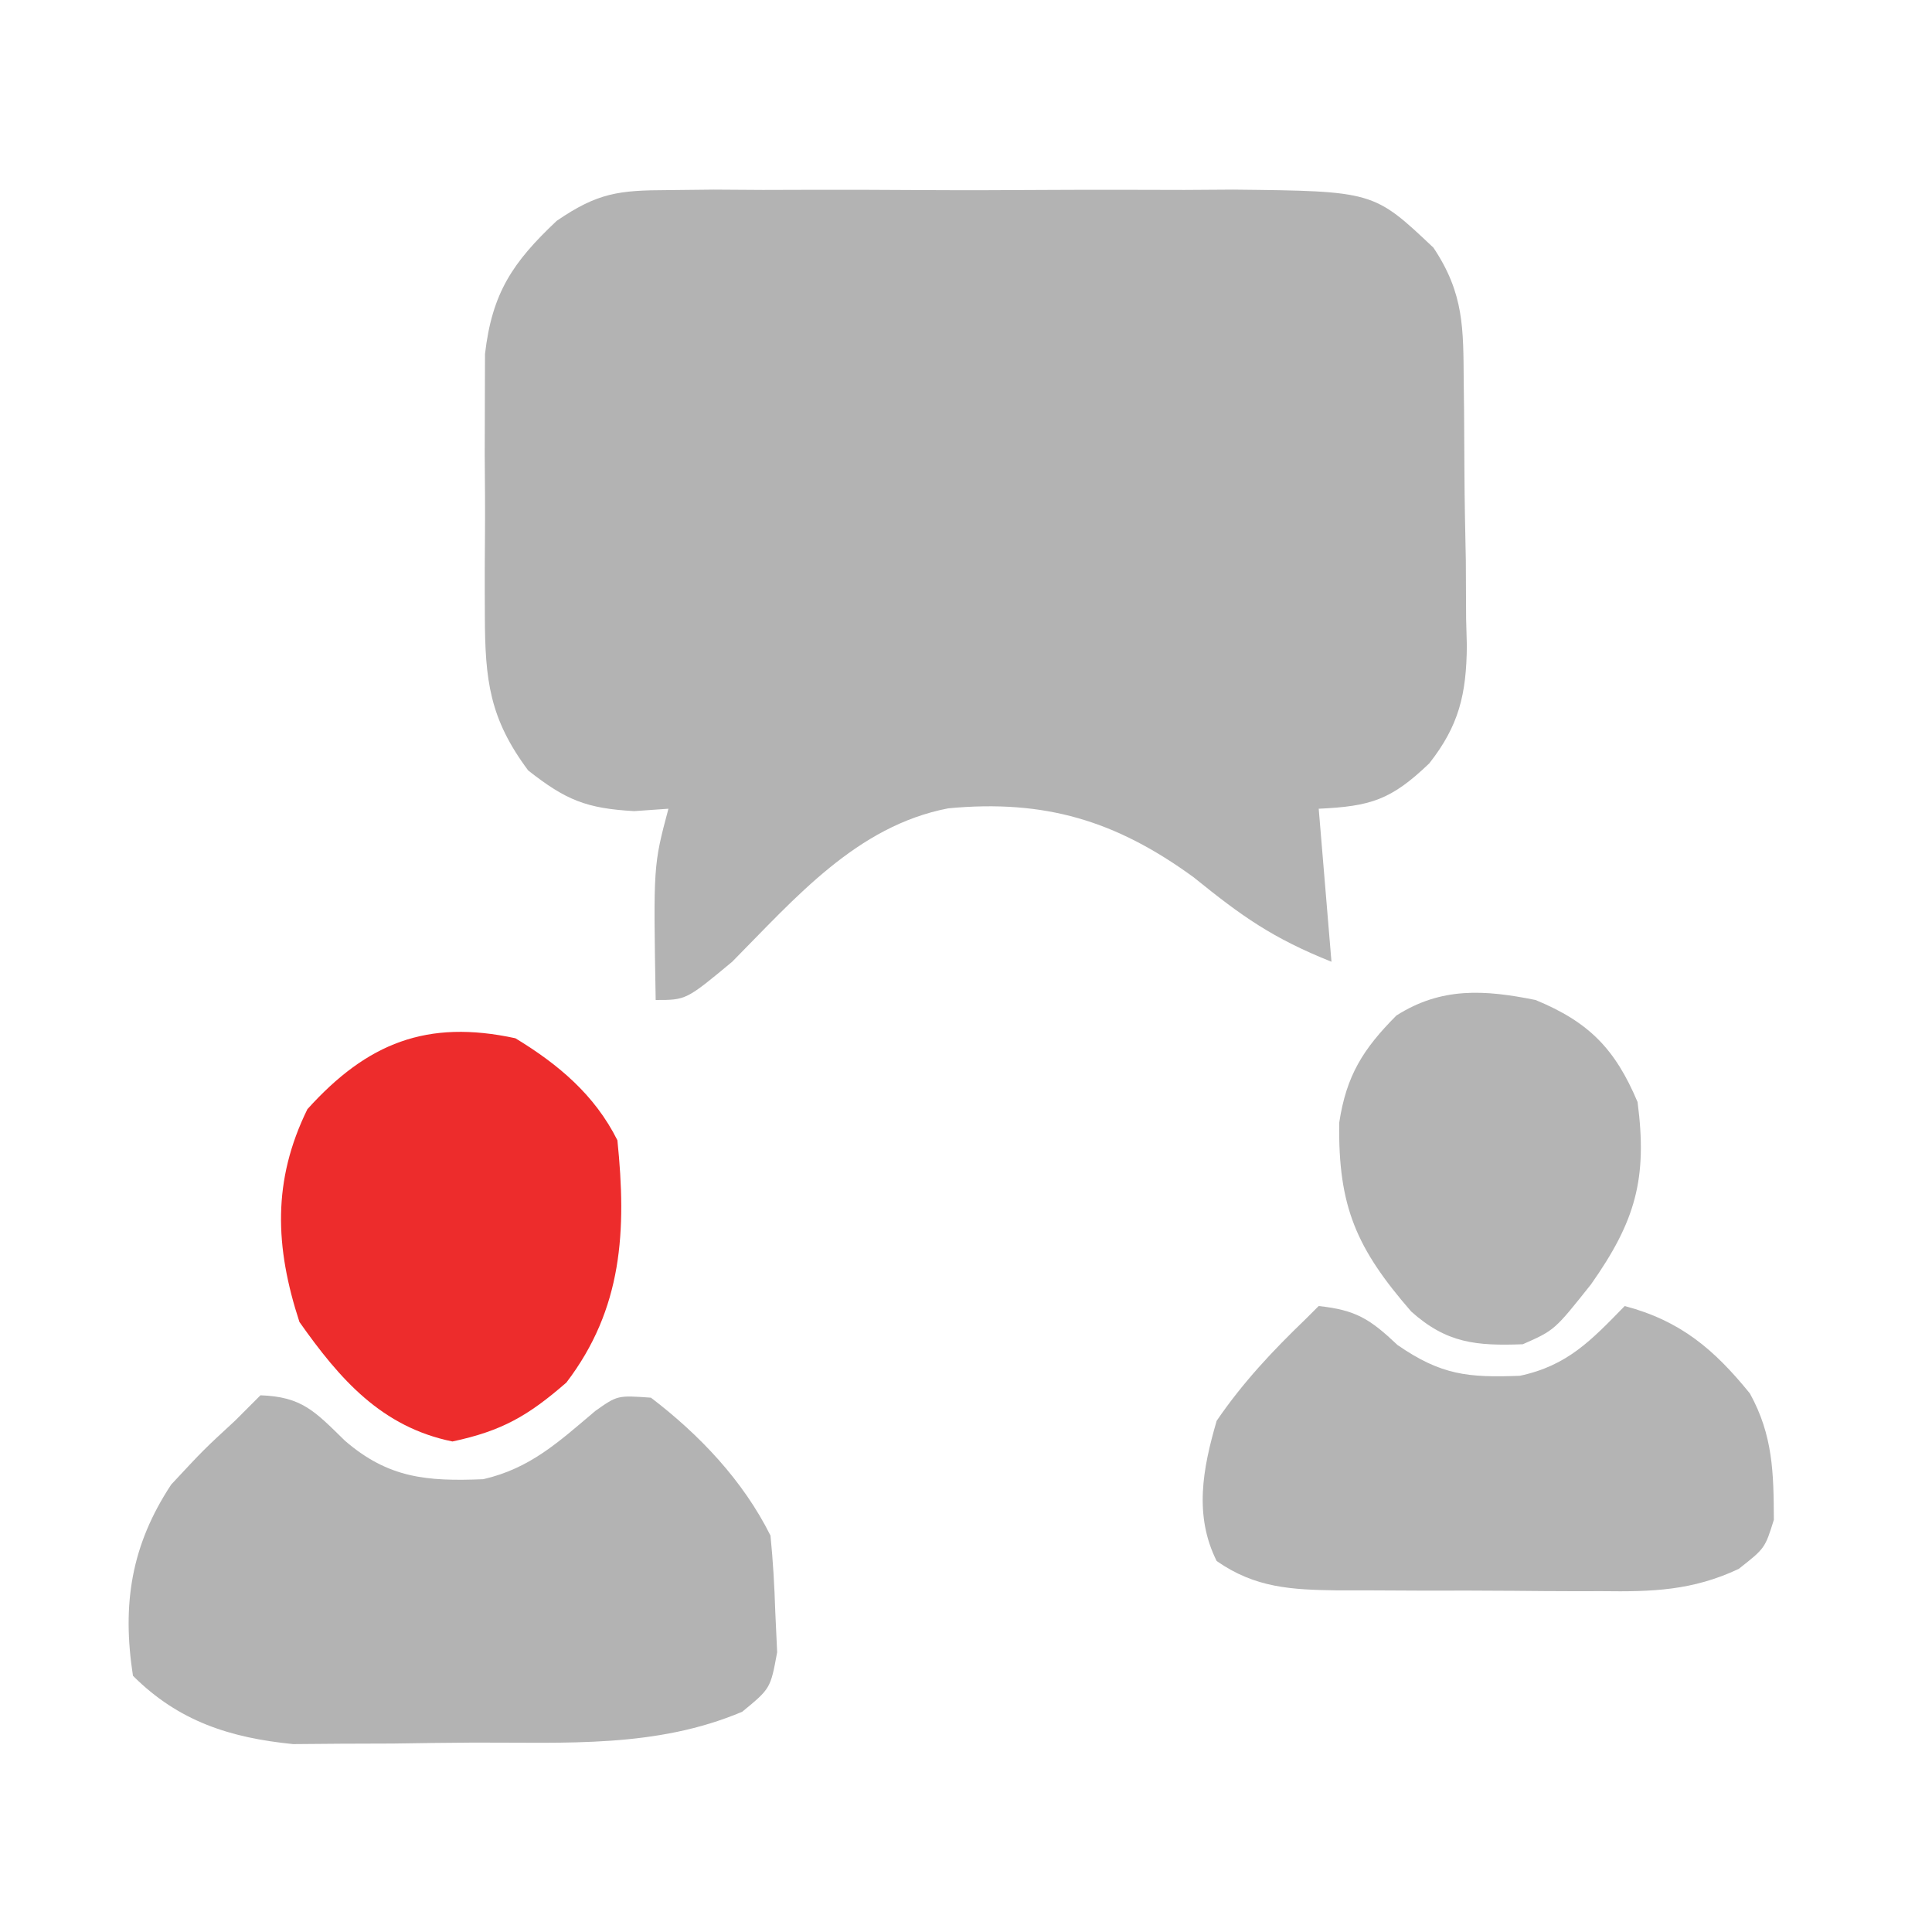 <svg width="55" height="55" viewBox="0 0 55 55" fill="none" xmlns="http://www.w3.org/2000/svg">
<path d="M19.022 5.412C19.451 5.408 19.88 5.403 20.322 5.398C21.012 5.403 21.012 5.403 21.716 5.407C22.192 5.406 22.668 5.405 23.158 5.403C24.163 5.401 25.168 5.404 26.174 5.411C27.458 5.419 28.742 5.414 30.027 5.406C31.257 5.399 32.487 5.404 33.717 5.407C34.177 5.404 34.636 5.401 35.11 5.398C39.104 5.441 39.104 5.441 40.808 7.052C41.683 8.364 41.657 9.352 41.669 10.87C41.672 11.138 41.675 11.405 41.679 11.68C41.684 12.246 41.687 12.811 41.689 13.376C41.693 14.237 41.711 15.097 41.729 15.957C41.733 16.508 41.735 17.058 41.737 17.608C41.744 17.864 41.751 18.119 41.758 18.382C41.746 19.766 41.532 20.659 40.689 21.731C39.602 22.773 39.022 22.954 37.541 23.023C37.721 25.179 37.721 25.179 37.904 27.379C36.225 26.707 35.355 26.087 33.98 24.974C31.765 23.359 29.741 22.753 26.998 23.011C24.392 23.51 22.637 25.569 20.844 27.379C19.533 28.468 19.533 28.468 18.666 28.468C18.599 24.636 18.599 24.636 19.029 23.023C18.707 23.046 18.386 23.068 18.054 23.091C16.684 23.014 16.109 22.775 15.037 21.934C13.937 20.461 13.808 19.363 13.803 17.544C13.802 17.302 13.801 17.059 13.8 16.808C13.799 16.297 13.801 15.786 13.806 15.275C13.812 14.495 13.806 13.717 13.799 12.938C13.8 12.439 13.801 11.941 13.803 11.442C13.804 10.992 13.806 10.541 13.807 10.077C14.009 8.339 14.59 7.473 15.849 6.286C17.022 5.484 17.616 5.417 19.022 5.412Z" fill="#B3B3B3"/>
<path d="M7.415 39.721C8.598 39.763 8.961 40.175 9.819 41.014C11.059 42.084 12.152 42.175 13.757 42.11C15.103 41.8 15.909 41.043 16.947 40.167C17.578 39.721 17.578 39.721 18.531 39.789C19.916 40.846 21.15 42.145 21.934 43.714C22.006 44.43 22.047 45.149 22.07 45.869C22.088 46.254 22.105 46.639 22.124 47.036C21.934 48.069 21.934 48.069 21.131 48.729C18.684 49.767 16.11 49.601 13.499 49.608C12.728 49.612 11.957 49.623 11.186 49.635C10.69 49.637 10.194 49.639 9.697 49.64C9.027 49.645 9.027 49.645 8.344 49.651C6.557 49.472 5.086 49.007 3.785 47.706C3.471 45.672 3.732 43.993 4.874 42.262C5.804 41.263 5.804 41.263 6.689 40.447C6.928 40.207 7.168 39.968 7.415 39.721Z" fill="#B3B3B3"/>
<path d="M37.54 37.18C38.602 37.294 38.997 37.547 39.786 38.291C41.027 39.146 41.788 39.223 43.266 39.166C44.622 38.878 45.297 38.159 46.252 37.18C47.846 37.602 48.8 38.417 49.816 39.669C50.473 40.861 50.492 41.926 50.498 43.265C50.245 44.076 50.245 44.076 49.498 44.663C48.178 45.284 47.032 45.316 45.604 45.297C45.202 45.297 45.202 45.297 44.792 45.298C44.228 45.297 43.664 45.293 43.1 45.287C42.238 45.279 41.376 45.28 40.514 45.282C39.965 45.28 39.416 45.278 38.866 45.274C38.609 45.275 38.352 45.275 38.088 45.275C36.769 45.257 35.737 45.208 34.636 44.439C33.987 43.141 34.239 41.809 34.636 40.447C35.377 39.361 36.232 38.451 37.177 37.543C37.297 37.423 37.417 37.303 37.54 37.18Z" fill="#B4B4B4"/>
<path d="M14.672 29.557C15.897 30.301 16.93 31.169 17.576 32.461C17.84 35.028 17.727 37.256 16.124 39.358C15.033 40.307 14.289 40.736 12.88 41.036C10.866 40.625 9.678 39.271 8.524 37.633C7.826 35.497 7.752 33.611 8.751 31.576C10.453 29.69 12.155 29.012 14.672 29.557Z" fill="#ED2C2C"/>
<path d="M43.714 28.468C45.233 29.095 45.979 29.858 46.618 31.372C46.904 33.555 46.559 34.765 45.294 36.561C44.255 37.869 44.255 37.869 43.351 38.268C42.026 38.317 41.185 38.241 40.175 37.337C38.618 35.544 38.09 34.353 38.125 31.96C38.328 30.619 38.804 29.863 39.752 28.91C41.035 28.094 42.263 28.175 43.714 28.468Z" fill="#B4B4B4"/>
</svg>
